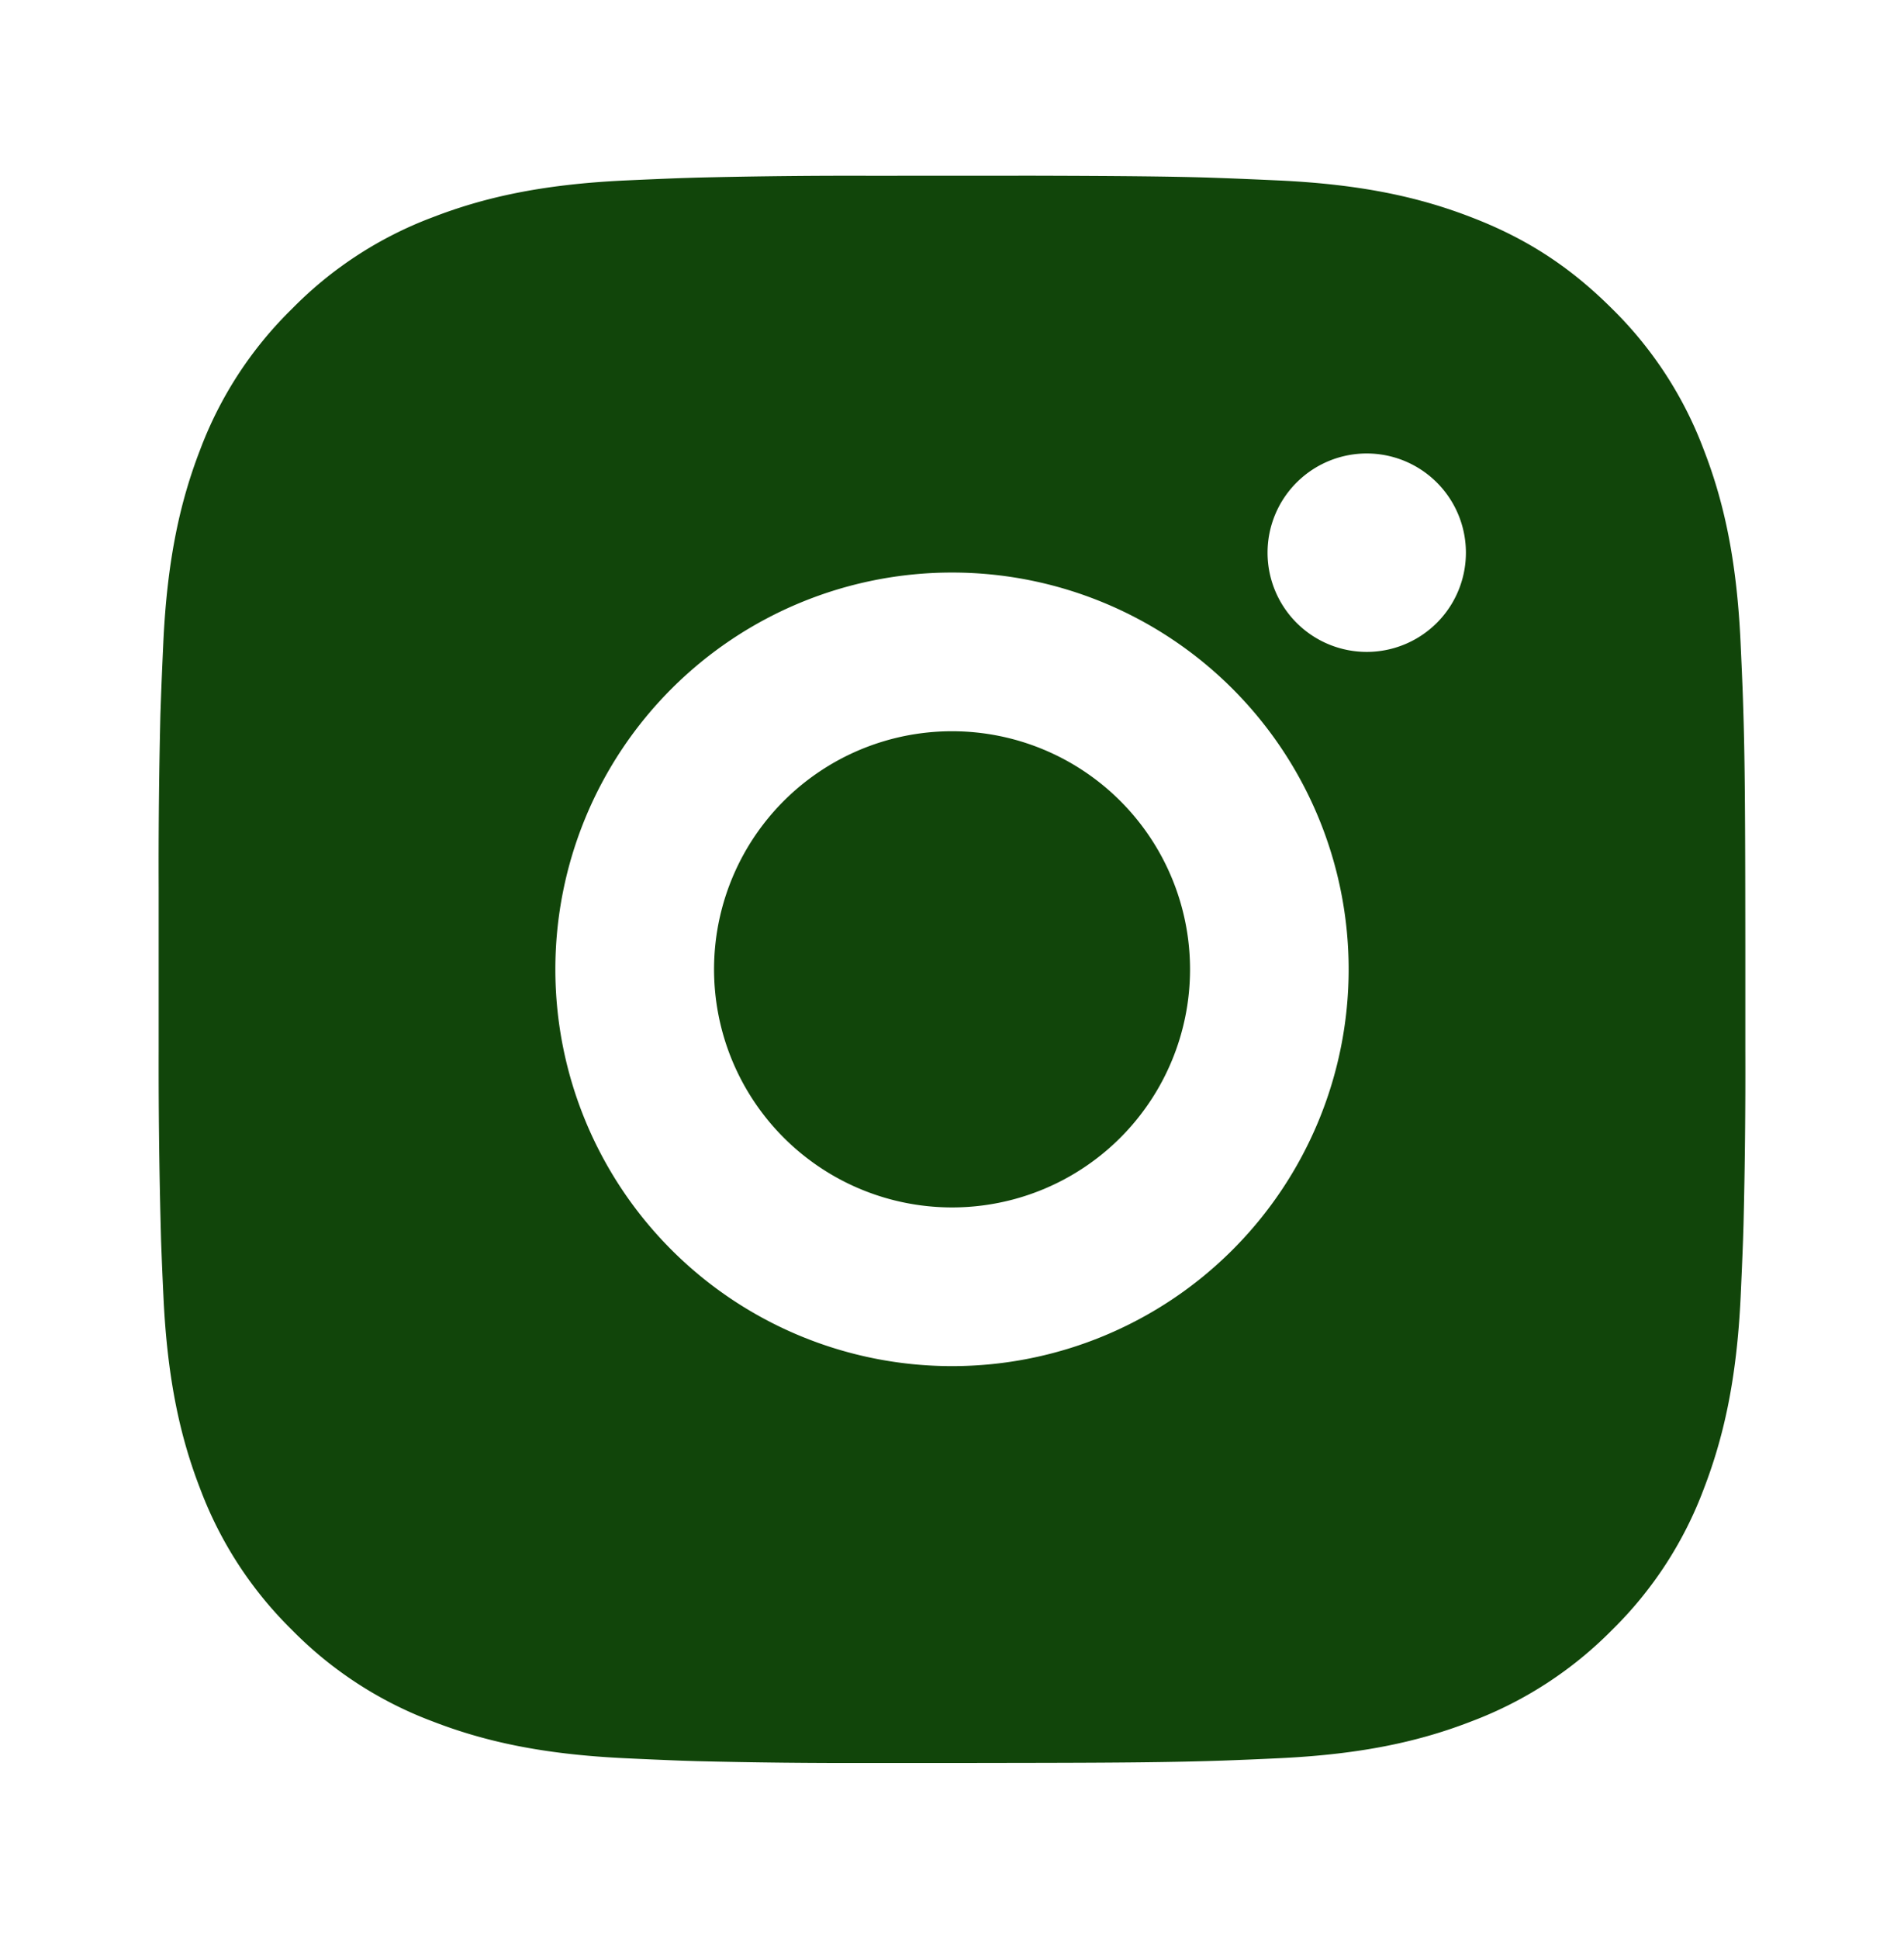 <svg xmlns="http://www.w3.org/2000/svg" width="56" height="57" fill="none"><path fill="#11450A" d="M30.399 5.166c2.625.007 3.957.021 5.107.054l.453.016c.523.019 1.038.042 1.661.07 2.483.117 4.177.509 5.663 1.085 1.54.593 2.838 1.395 4.135 2.69a11.45 11.45 0 0 1 2.69 4.135c.577 1.486.969 3.18 1.085 5.665.028.621.052 1.137.07 1.662l.014.452c.035 1.148.05 2.48.054 5.106l.002 1.74v3.057q.009 2.553-.053 5.105l-.014.453c-.019.525-.042 1.04-.07 1.661-.117 2.485-.514 4.177-1.088 5.666a11.4 11.4 0 0 1-2.69 4.134 11.5 11.5 0 0 1-4.135 2.69c-1.486.577-3.18.969-5.663 1.086q-.83.04-1.661.07l-.453.014c-1.15.032-2.482.049-5.107.053l-1.741.003h-3.054q-2.555.009-5.108-.054l-.453-.014q-.83-.032-1.661-.072c-2.483-.117-4.177-.509-5.665-1.085a11.4 11.4 0 0 1-4.133-2.69 11.44 11.44 0 0 1-2.692-4.135c-.577-1.487-.969-3.18-1.085-5.666q-.04-.83-.07-1.661l-.012-.453a184 184 0 0 1-.058-5.105v-4.797q-.01-2.553.051-5.106l.016-.452c.019-.525.042-1.041.07-1.662.117-2.485.509-4.176 1.085-5.665a11.4 11.4 0 0 1 2.698-4.135 11.4 11.4 0 0 1 4.13-2.69c1.488-.576 3.18-.968 5.665-1.085.62-.028 1.139-.051 1.661-.07l.453-.014q2.552-.062 5.105-.054zM28 16.833a11.666 11.666 0 1 0 0 23.332 11.666 11.666 0 0 0 0-23.332m0 4.666a7.001 7.001 0 0 1 4.952 11.95 7 7 0 0 1-9.9 0 7 7 0 0 1 4.95-11.95m12.25-8.166a2.917 2.917 0 1 0 0 5.833 2.917 2.917 0 0 0 0-5.833"/></svg>
